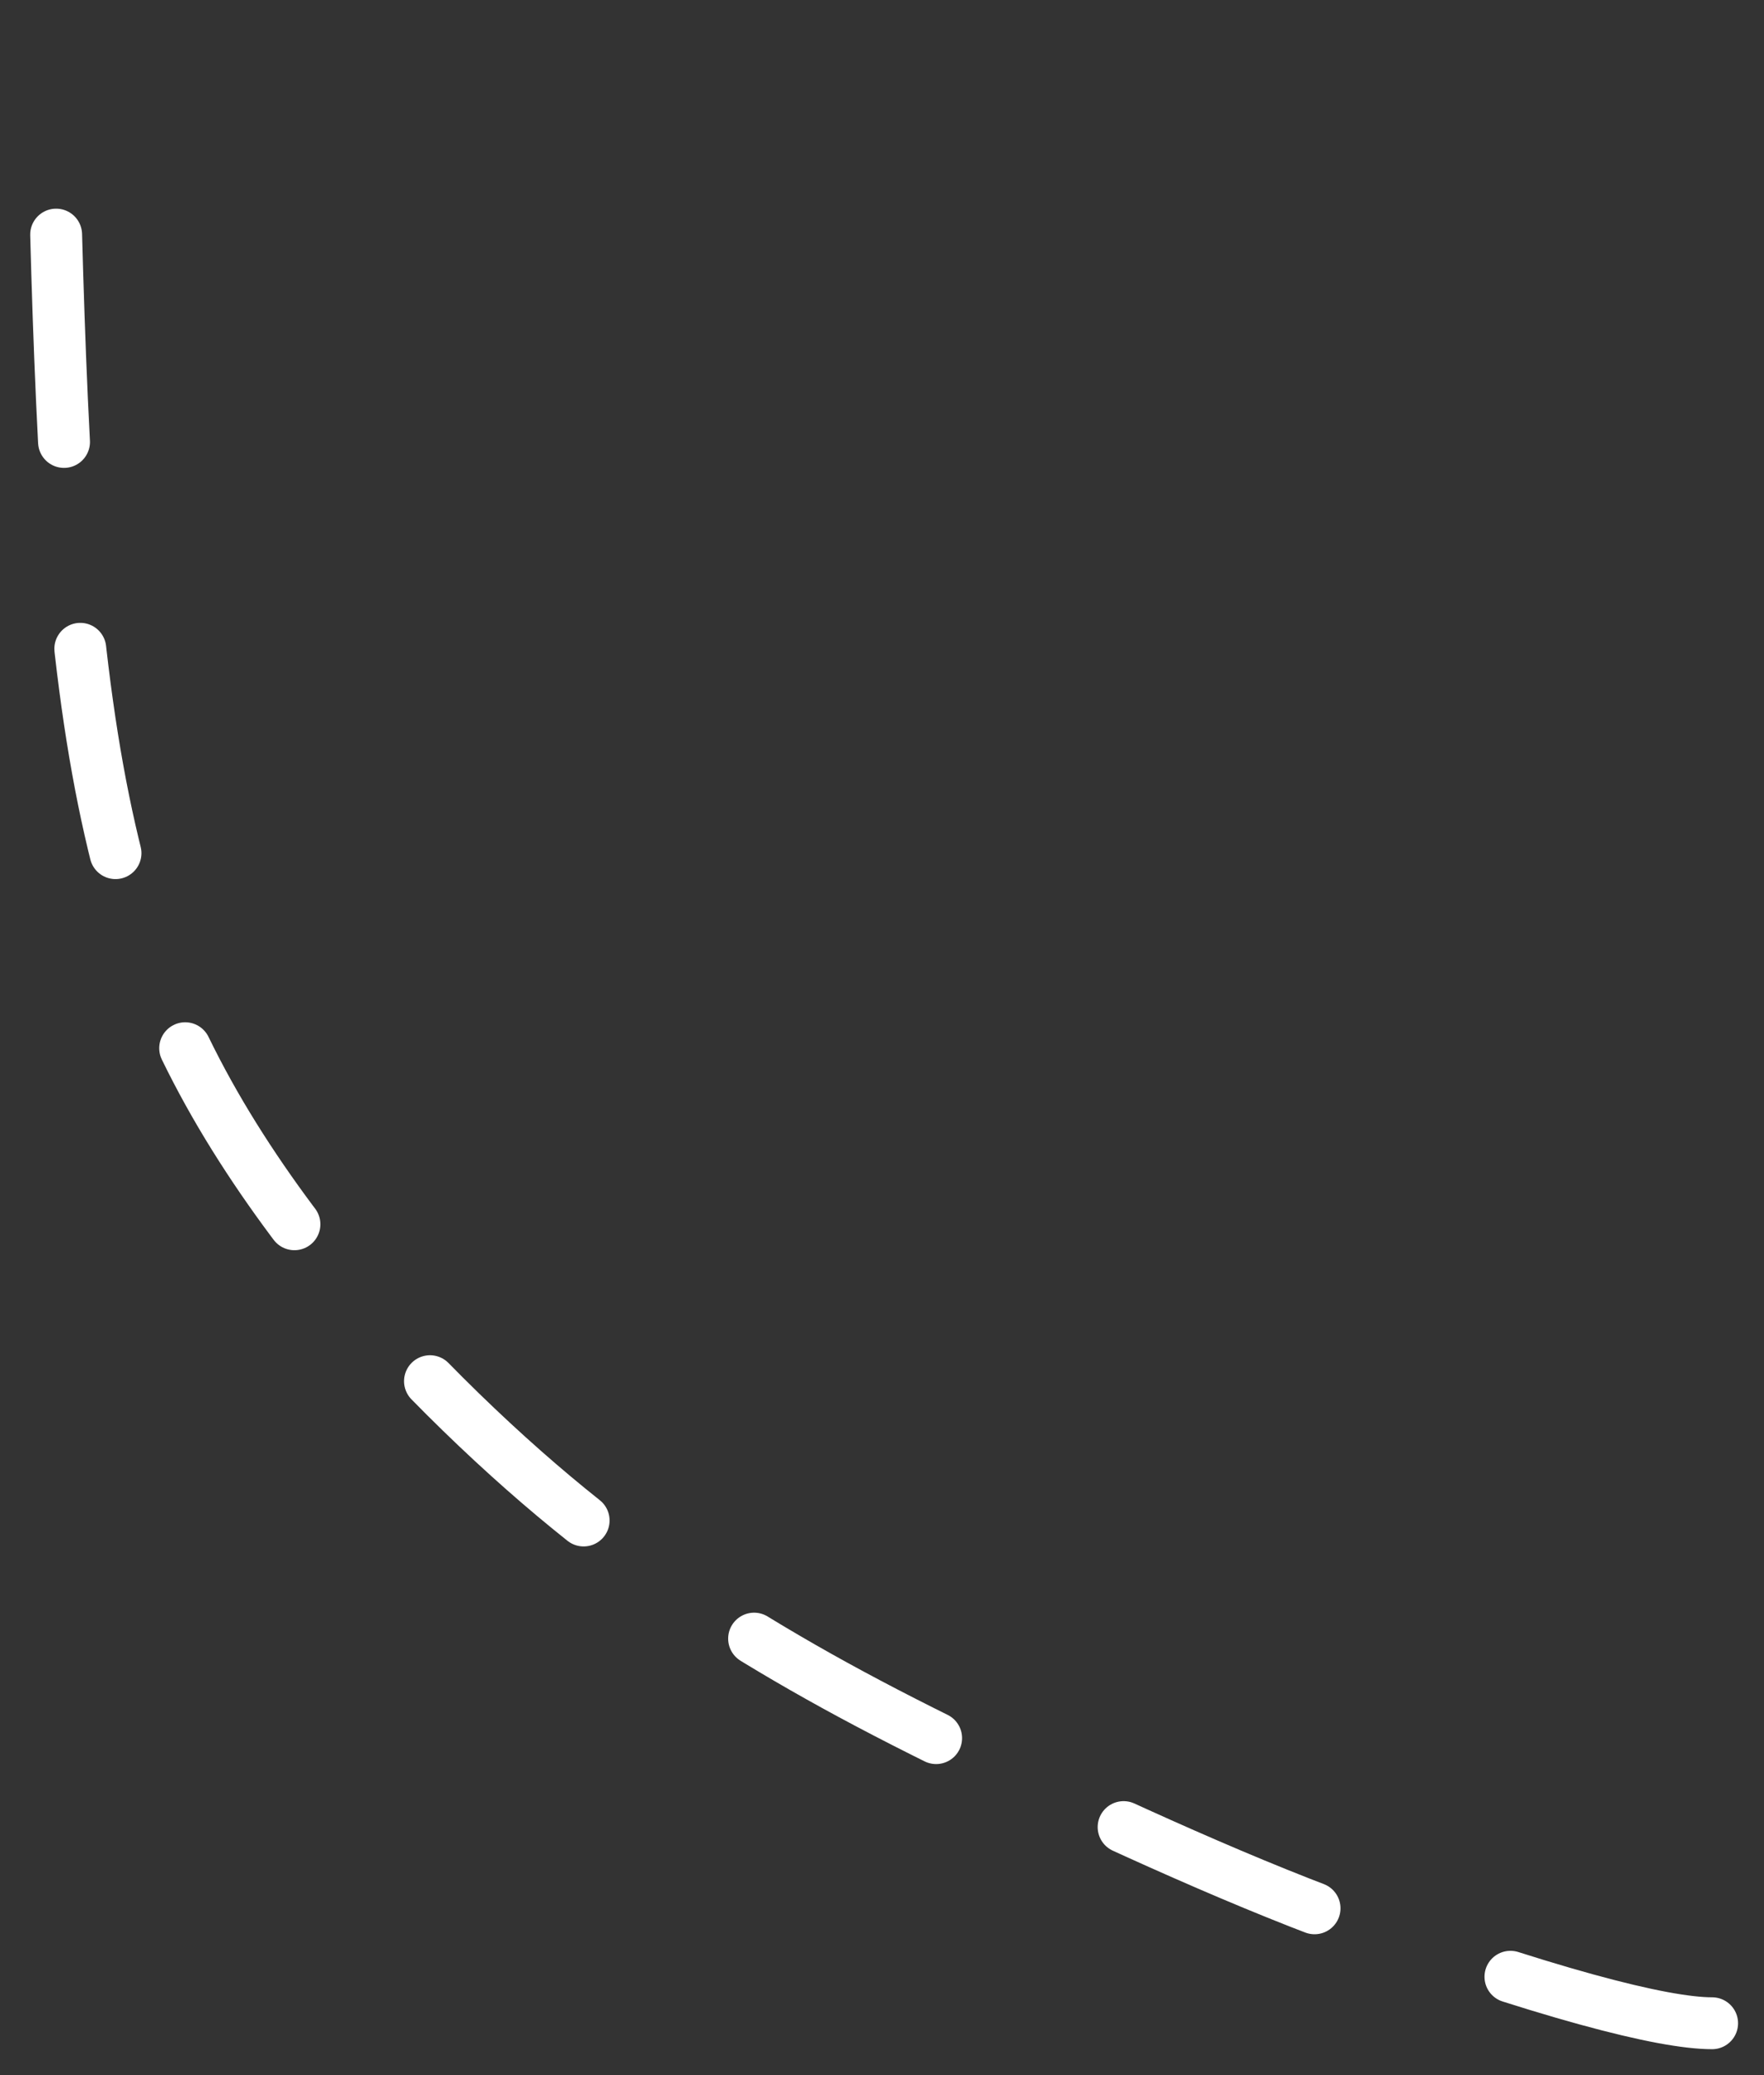 <svg width="34" height="40" viewBox="0 0 34 40" fill="none" xmlns="http://www.w3.org/2000/svg">
<rect x="0" y="0" width="34" height="40" fill="#333333" stroke="none"/>
<path d="M33 39C32.049 39 29.846 38.44 25.92 37.004C23.654 36.175 21.042 34.952 18.909 33.927C16.775 32.901 15.253 32.062 13.755 31.097C12.258 30.133 10.831 29.069 9.192 27.514C7.553 25.958 5.745 23.942 4.386 21.701C3.027 19.459 2.17 17.052 1.682 13.572C1.193 10.093 1.098 5.614 1 1" stroke="white" stroke-linecap="round" stroke-dasharray="4 4"/>
</svg>
